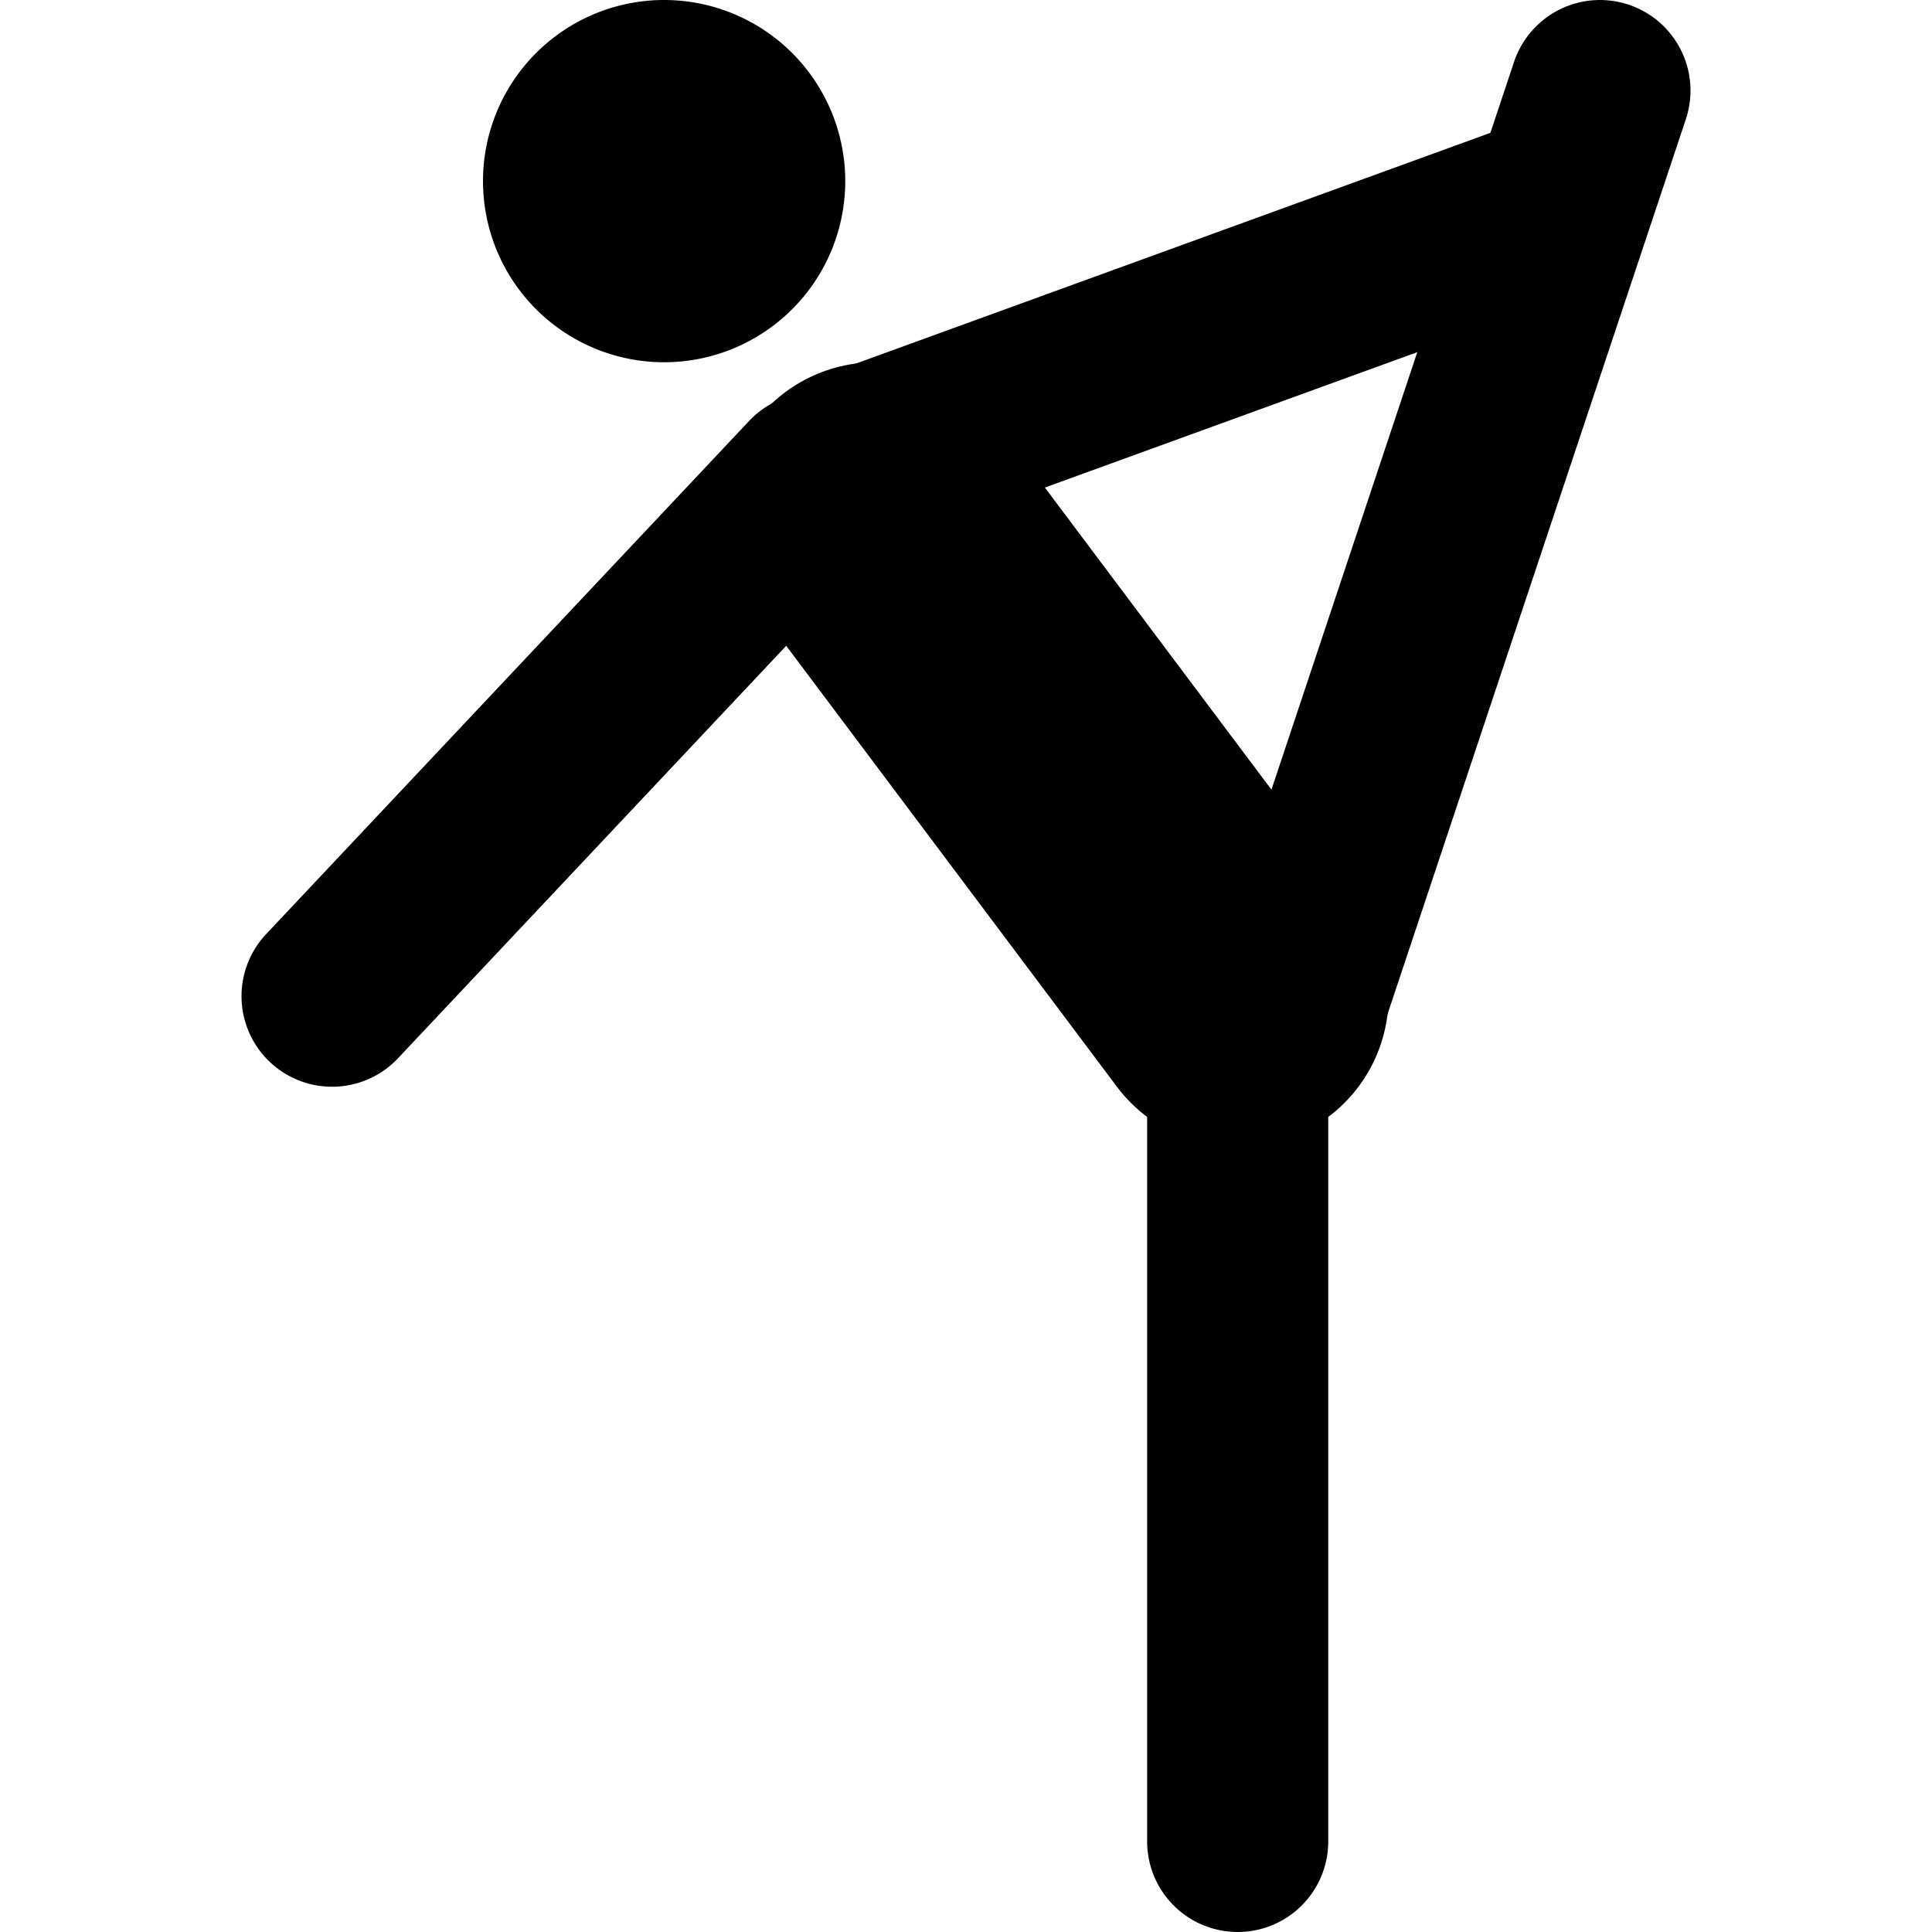 <?xml version="1.0" encoding="UTF-8" ?>
<!DOCTYPE svg PUBLIC "-//W3C//DTD SVG 1.1//EN" "http://www.w3.org/Graphics/SVG/1.1/DTD/svg11.dtd">

<svg version="1.1"
     xmlns="http://www.w3.org/2000/svg"
     width="32"
     height="32">
  <!-- 
  <rect x="0" width="32" height="32" fill="yellow" />
   -->
  <g transform="translate(0 0)">
    <!-- Bein oben -->
    <path d="M 26.5 1.5
             l -5 15" style="stroke:black;stroke-width:3;stroke-linejoin:round;stroke-linecap:round;fill:none;" />
    <!-- Bein unten -->
    <path d="M 20.5 30.5
             l 0 -14" style="stroke:black;stroke-width:3;stroke-linejoin:round;stroke-linecap:round;fill:none;" />
    <!-- Koerper -->
    <path d="M 20.5 16.5
             l -6 -8" style="stroke:black;stroke-width:5;stroke-linejoin:round;stroke-linecap:round;fill:none;" />
    <!-- Kopf -->
    <path d="M 8 3 
             a 3 3 0 0 0 6 0
             a 3 3 0 0 0 -6 0" style="stroke:none;fill:black;" />
    <!-- Arm rechts -->
    <path d="M 14.5 7.5
             l 11 -4" style="stroke:black;stroke-width:3;stroke-linejoin:round;stroke-linecap:round;fill:none;" />
    <!-- Arm links -->
    <path d="M 13.5 8
             l -8 8.5" style="stroke:black;stroke-width:3;stroke-linejoin:round;stroke-linecap:round;fill:none;" />
  </g>            
</svg>